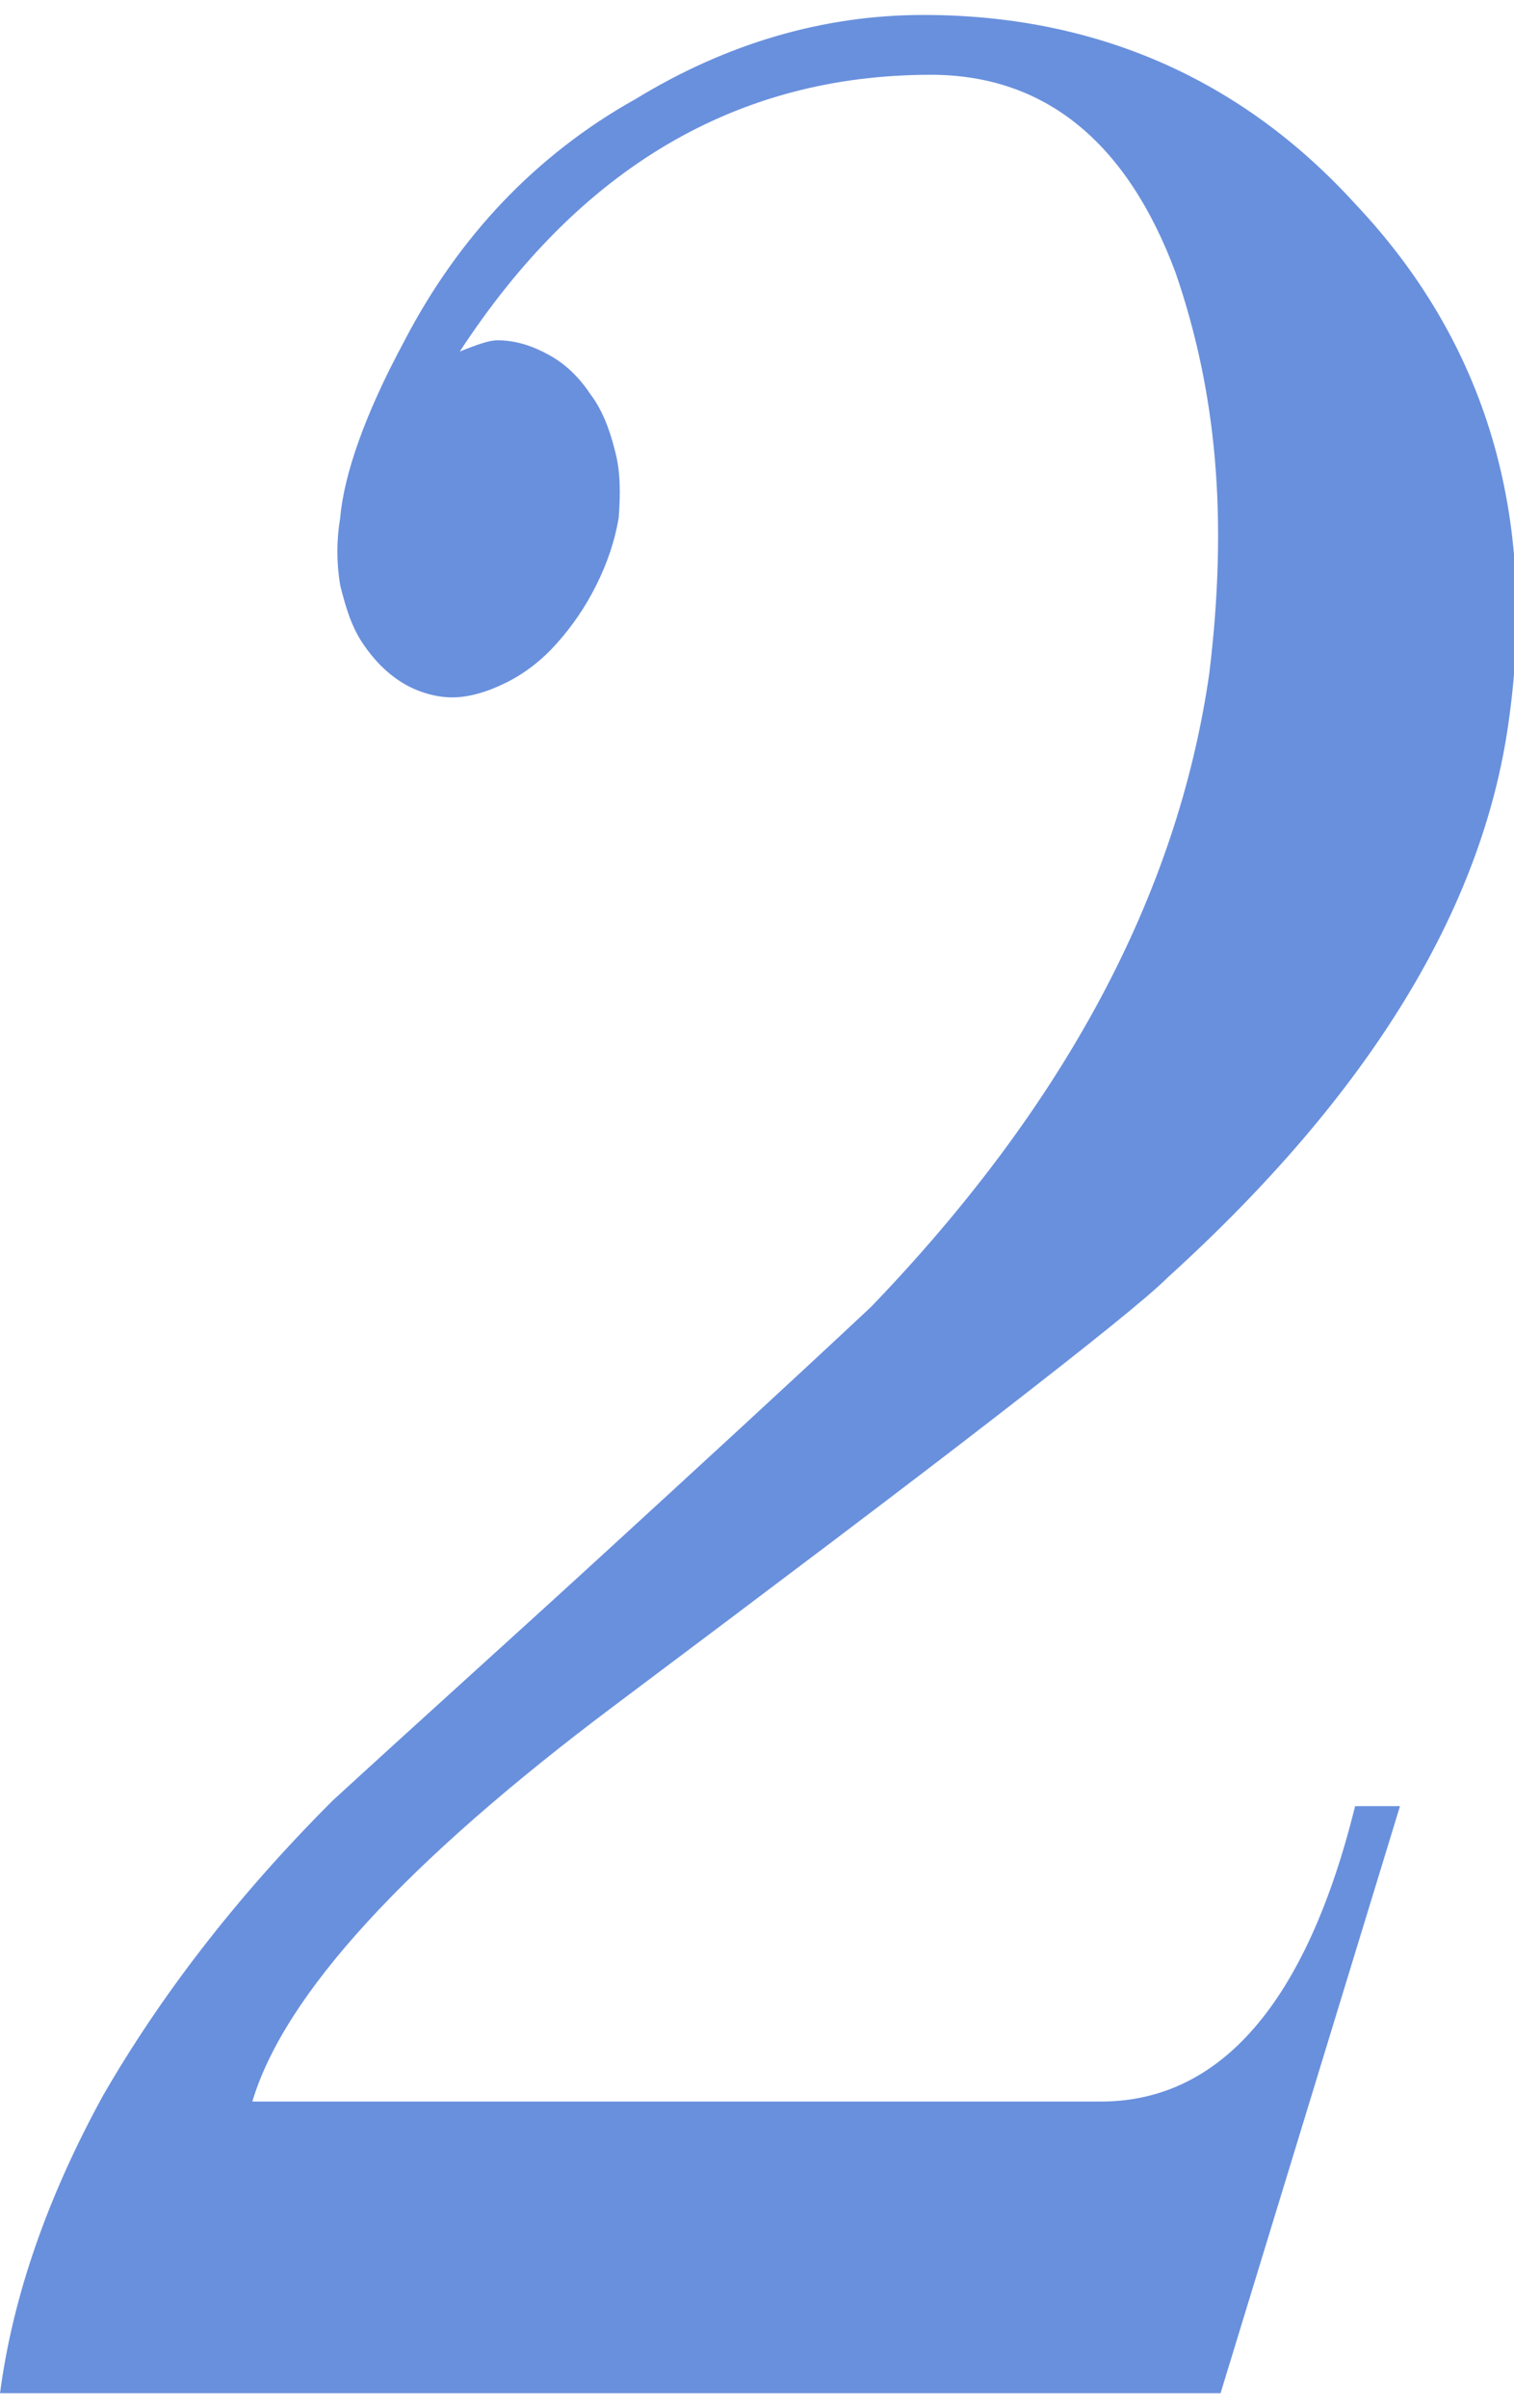<?xml version="1.0" encoding="utf-8"?>
<!-- Generator: Adobe Illustrator 25.0.1, SVG Export Plug-In . SVG Version: 6.00 Build 0)  -->
<svg version="1.1" id="レイヤー_1" xmlns="http://www.w3.org/2000/svg" xmlns:xlink="http://www.w3.org/1999/xlink" x="0px"
	 y="0px" viewBox="0 0 81 128.8" style="enable-background:new 0 0 81 128.8;" xml:space="preserve">
<style type="text/css">
	.st0{opacity:0.7;}
	.st1{fill:#2961CF;}
</style>
<g class="st0">
	<g>
		<g>
			<path class="st1" d="M65.3,128H0c0.7-5.3,2.6-10.6,5.5-15.9c3-5.2,7-10.5,12.3-15.8c4.8-4.4,9.7-8.8,14.5-13.2
				c4.8-4.4,9.6-8.8,14.3-13.2C56.9,59.2,63,47.9,64.7,36c0.5-4.1,0.6-7.9,0.3-11.4s-1-6.8-2.1-10C60.3,7.6,55.9,4,49.8,4
				C39.4,4,31,9,24.6,18.8c1-0.4,1.6-0.6,2-0.6c1,0,1.9,0.3,2.8,0.8c0.9,0.5,1.6,1.2,2.2,2.1c0.6,0.8,1,1.8,1.3,3
				c0.3,1.1,0.3,2.3,0.2,3.6c-0.2,1.2-0.6,2.4-1.2,3.6c-0.6,1.2-1.3,2.2-2.1,3.1c-0.8,0.9-1.7,1.6-2.7,2.1c-1,0.5-2,0.8-2.9,0.8
				s-1.9-0.3-2.7-0.8c-0.8-0.5-1.5-1.2-2.1-2.1c-0.6-0.9-0.9-1.9-1.2-3.1c-0.2-1.2-0.2-2.4,0-3.6c0.2-2.3,1.3-5.5,3.4-9.4
				c1.5-2.9,3.3-5.4,5.3-7.5c2-2.1,4.4-4,7.1-5.5c4.9-3,10.1-4.5,15.4-4.5c9.2,0,17,3.4,23.1,10.1c7,7.4,9.8,16.7,8.2,27.8
				c-1.4,9.9-7.4,19.8-18.2,29.6c-1.1,1.1-4.1,3.5-9,7.3c-4.9,3.8-11.8,9-20.6,15.6c-11.2,8.4-17.7,15.5-19.4,21.2h45.4
				c6.4,0,11-5.3,13.6-15.8h2.4L65.3,128z"/>
		</g>
	</g>
</g>
</svg>
